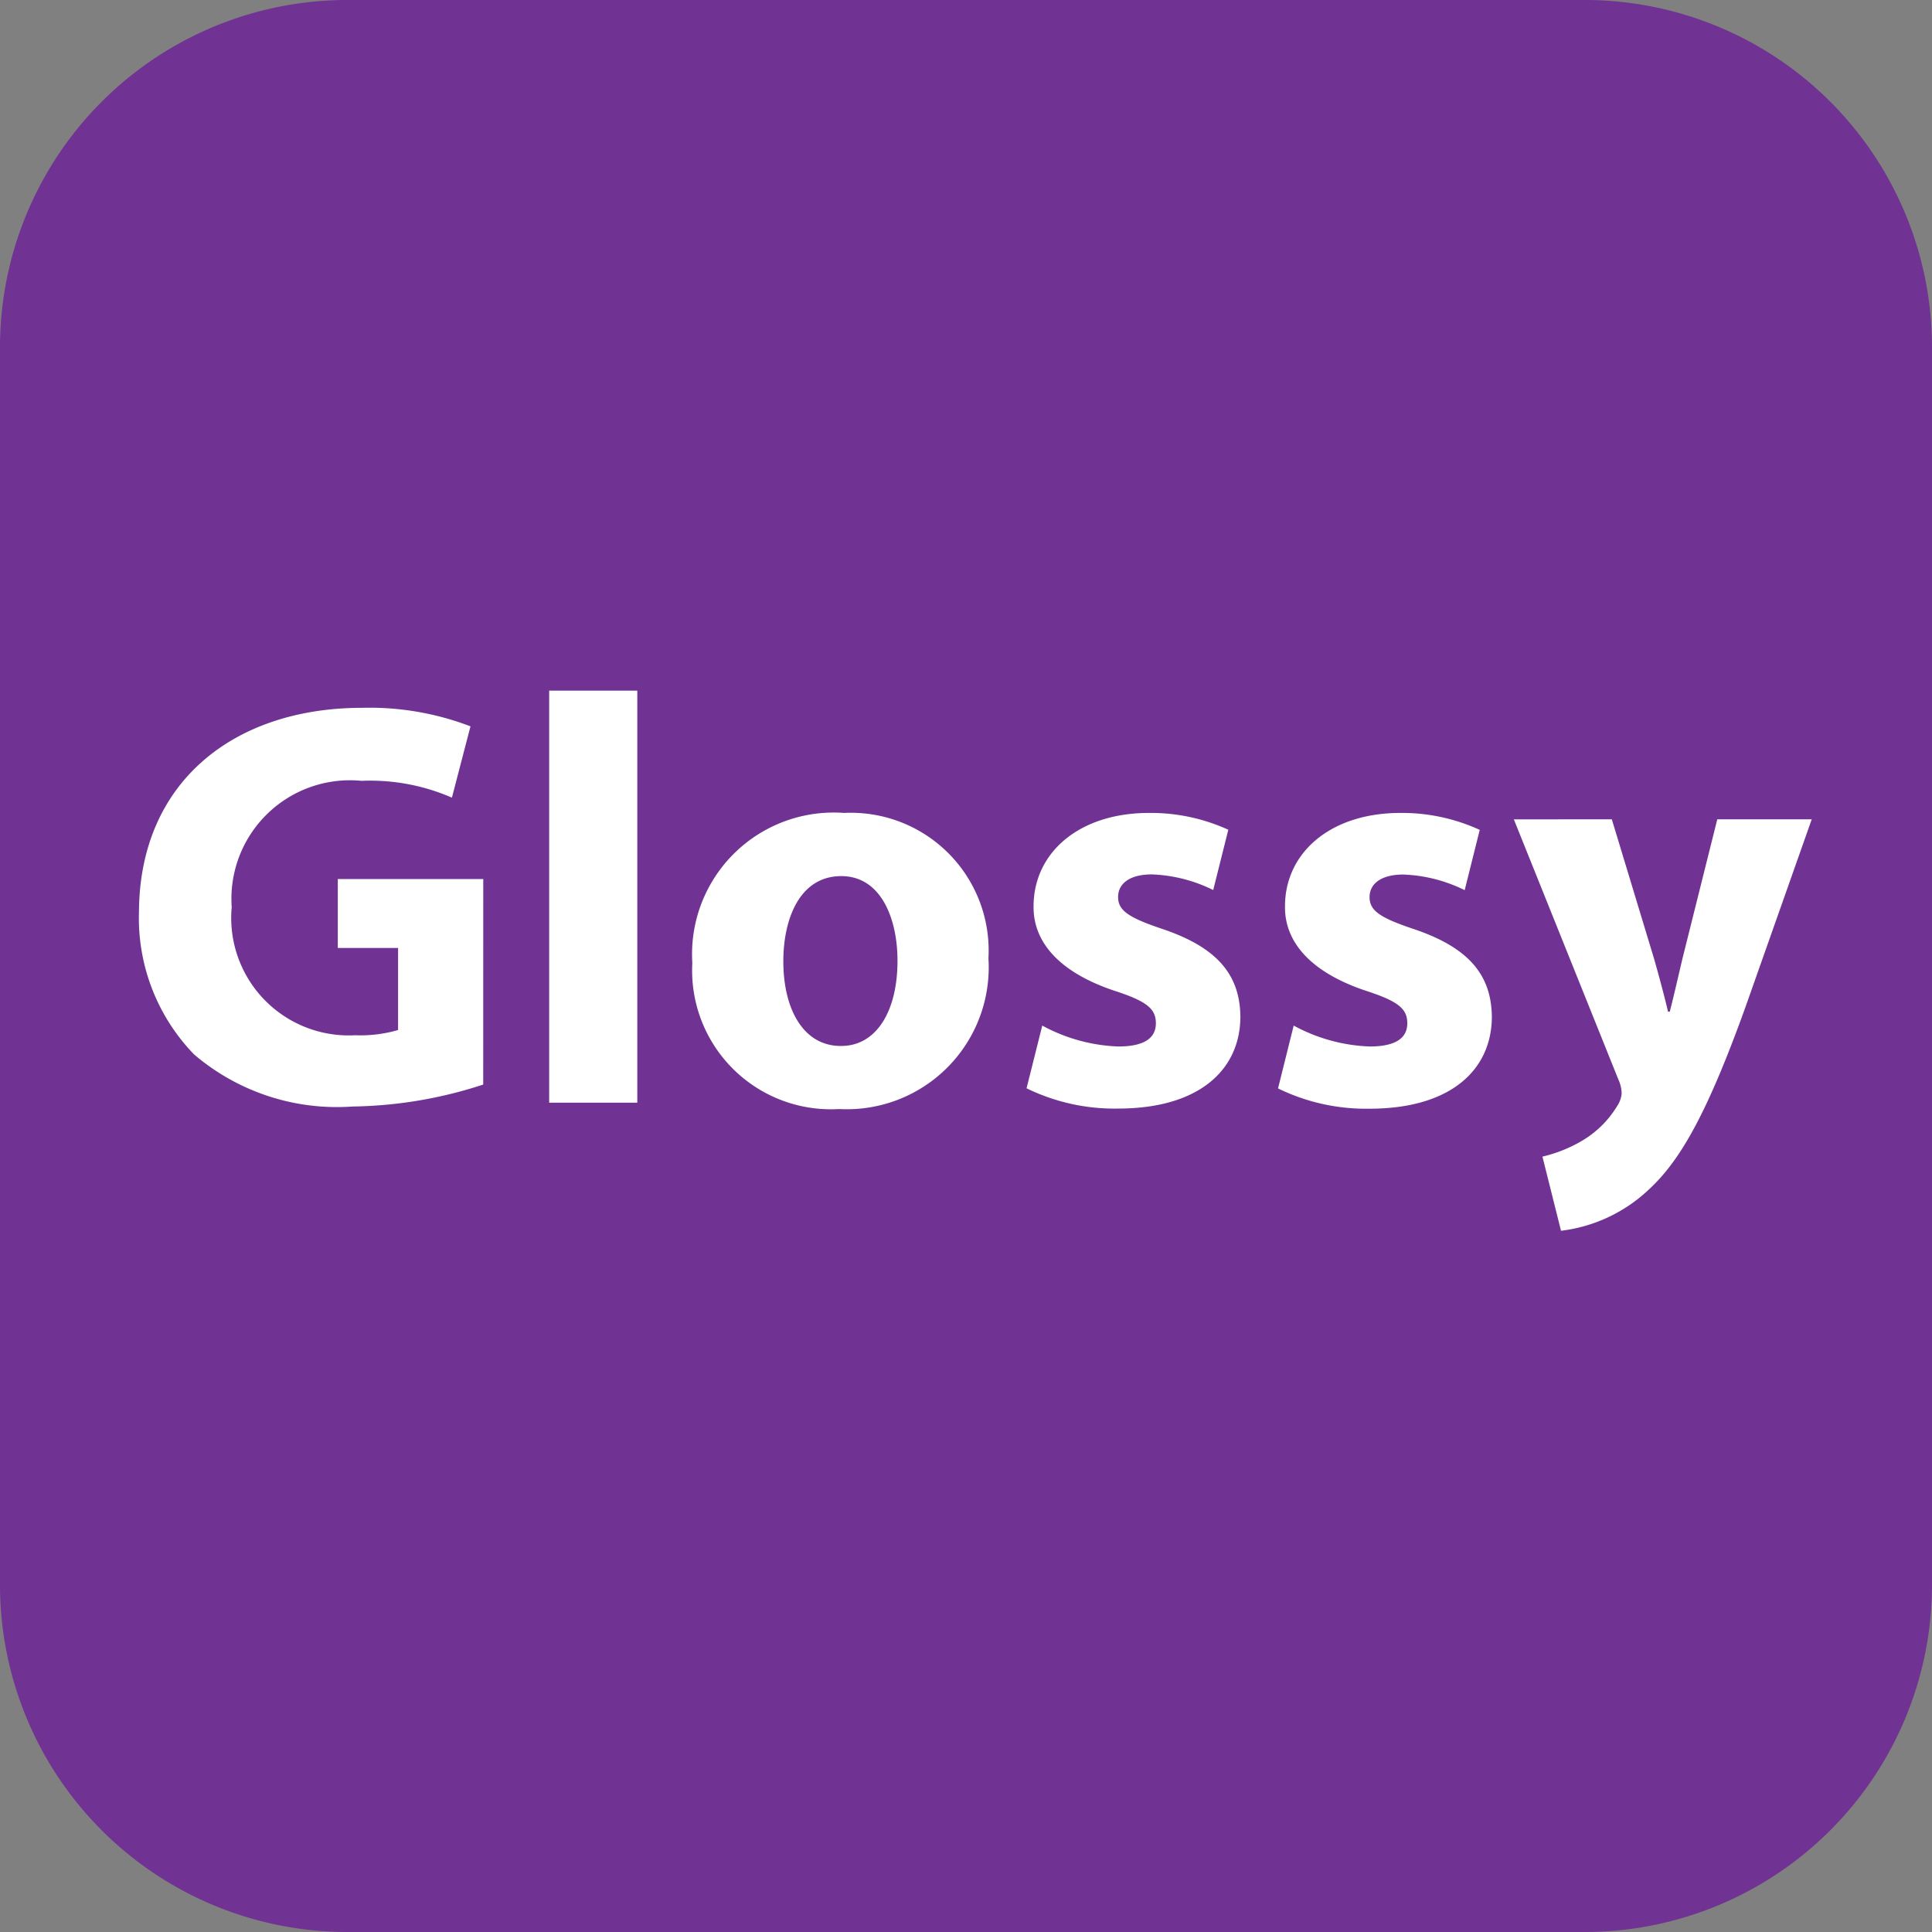 <svg xmlns="http://www.w3.org/2000/svg" id="Layer_1" width="44" height="44" data-name="Layer 1"><rect width="100%" height="100%" fill="#808080" stroke="none"/><defs><style>.cls-2{fill:#fff}</style></defs><path fill="#703293" d="M36.111 44H7.889A7.909 7.909 0 010 36.111V7.889A7.909 7.909 0 017.889 0h28.222A7.909 7.909 0 0144 7.889v28.222A7.909 7.909 0 0136.111 44"/><path d="M11.005 24.7a9.932 9.932 0 01-2.97.5 5.009 5.009 0 01-3.616-1.187 4.46 4.46 0 01-1.254-3.247c.014-2.957 2.165-4.646 5.082-4.646a6.421 6.421 0 012.468.422l-.423 1.624a4.657 4.657 0 00-2.059-.383 2.7 2.7 0 00-2.956 2.877 2.676 2.676 0 002.811 2.917 3.076 3.076 0 00.978-.119v-1.869H7.693v-1.57h3.313zM12.507 15.729h2.007v9.384h-2.007zM19.106 25.258a3.161 3.161 0 01-3.339-3.326 3.226 3.226 0 013.458-3.418 3.138 3.138 0 013.286 3.313 3.231 3.231 0 01-3.392 3.431zm.054-1.437c.791 0 1.28-.779 1.28-1.941 0-.95-.37-1.927-1.28-1.927-.951 0-1.32.977-1.32 1.94 0 1.1.462 1.928 1.307 1.928zM23.737 23.357a3.915 3.915 0 001.729.476c.607 0 .858-.2.858-.528s-.2-.5-.937-.739c-1.346-.449-1.86-1.175-1.848-1.927 0-1.214 1.029-2.125 2.627-2.125a4.242 4.242 0 011.808.383l-.344 1.373a3.42 3.42 0 00-1.4-.356c-.488 0-.766.2-.766.515s.251.475 1.043.739c1.228.422 1.729 1.042 1.742 1.979 0 1.215-.937 2.1-2.785 2.1a4.561 4.561 0 01-2.085-.462zM29.463 23.357a3.915 3.915 0 001.729.476c.607 0 .858-.2.858-.528s-.2-.5-.937-.739c-1.346-.449-1.86-1.175-1.848-1.927 0-1.214 1.029-2.125 2.627-2.125a4.242 4.242 0 011.808.386l-.343 1.373a3.42 3.42 0 00-1.4-.356c-.488 0-.766.2-.766.515s.251.475 1.043.739c1.228.422 1.729 1.042 1.742 1.979 0 1.215-.937 2.1-2.785 2.1a4.561 4.561 0 01-2.085-.462zM36.708 18.659l.964 3.181c.105.37.237.858.316 1.2h.04c.092-.356.2-.832.29-1.214l.792-3.167h2.151l-1.5 4.25c-.924 2.573-1.544 3.59-2.27 4.237a3.522 3.522 0 01-1.94.884l-.423-1.689a3.21 3.21 0 00.867-.341 2.3 2.3 0 00.832-.806.607.607 0 00.105-.29.82.82 0 00-.079-.33l-2.376-5.913z" class="cls-2"/></svg>